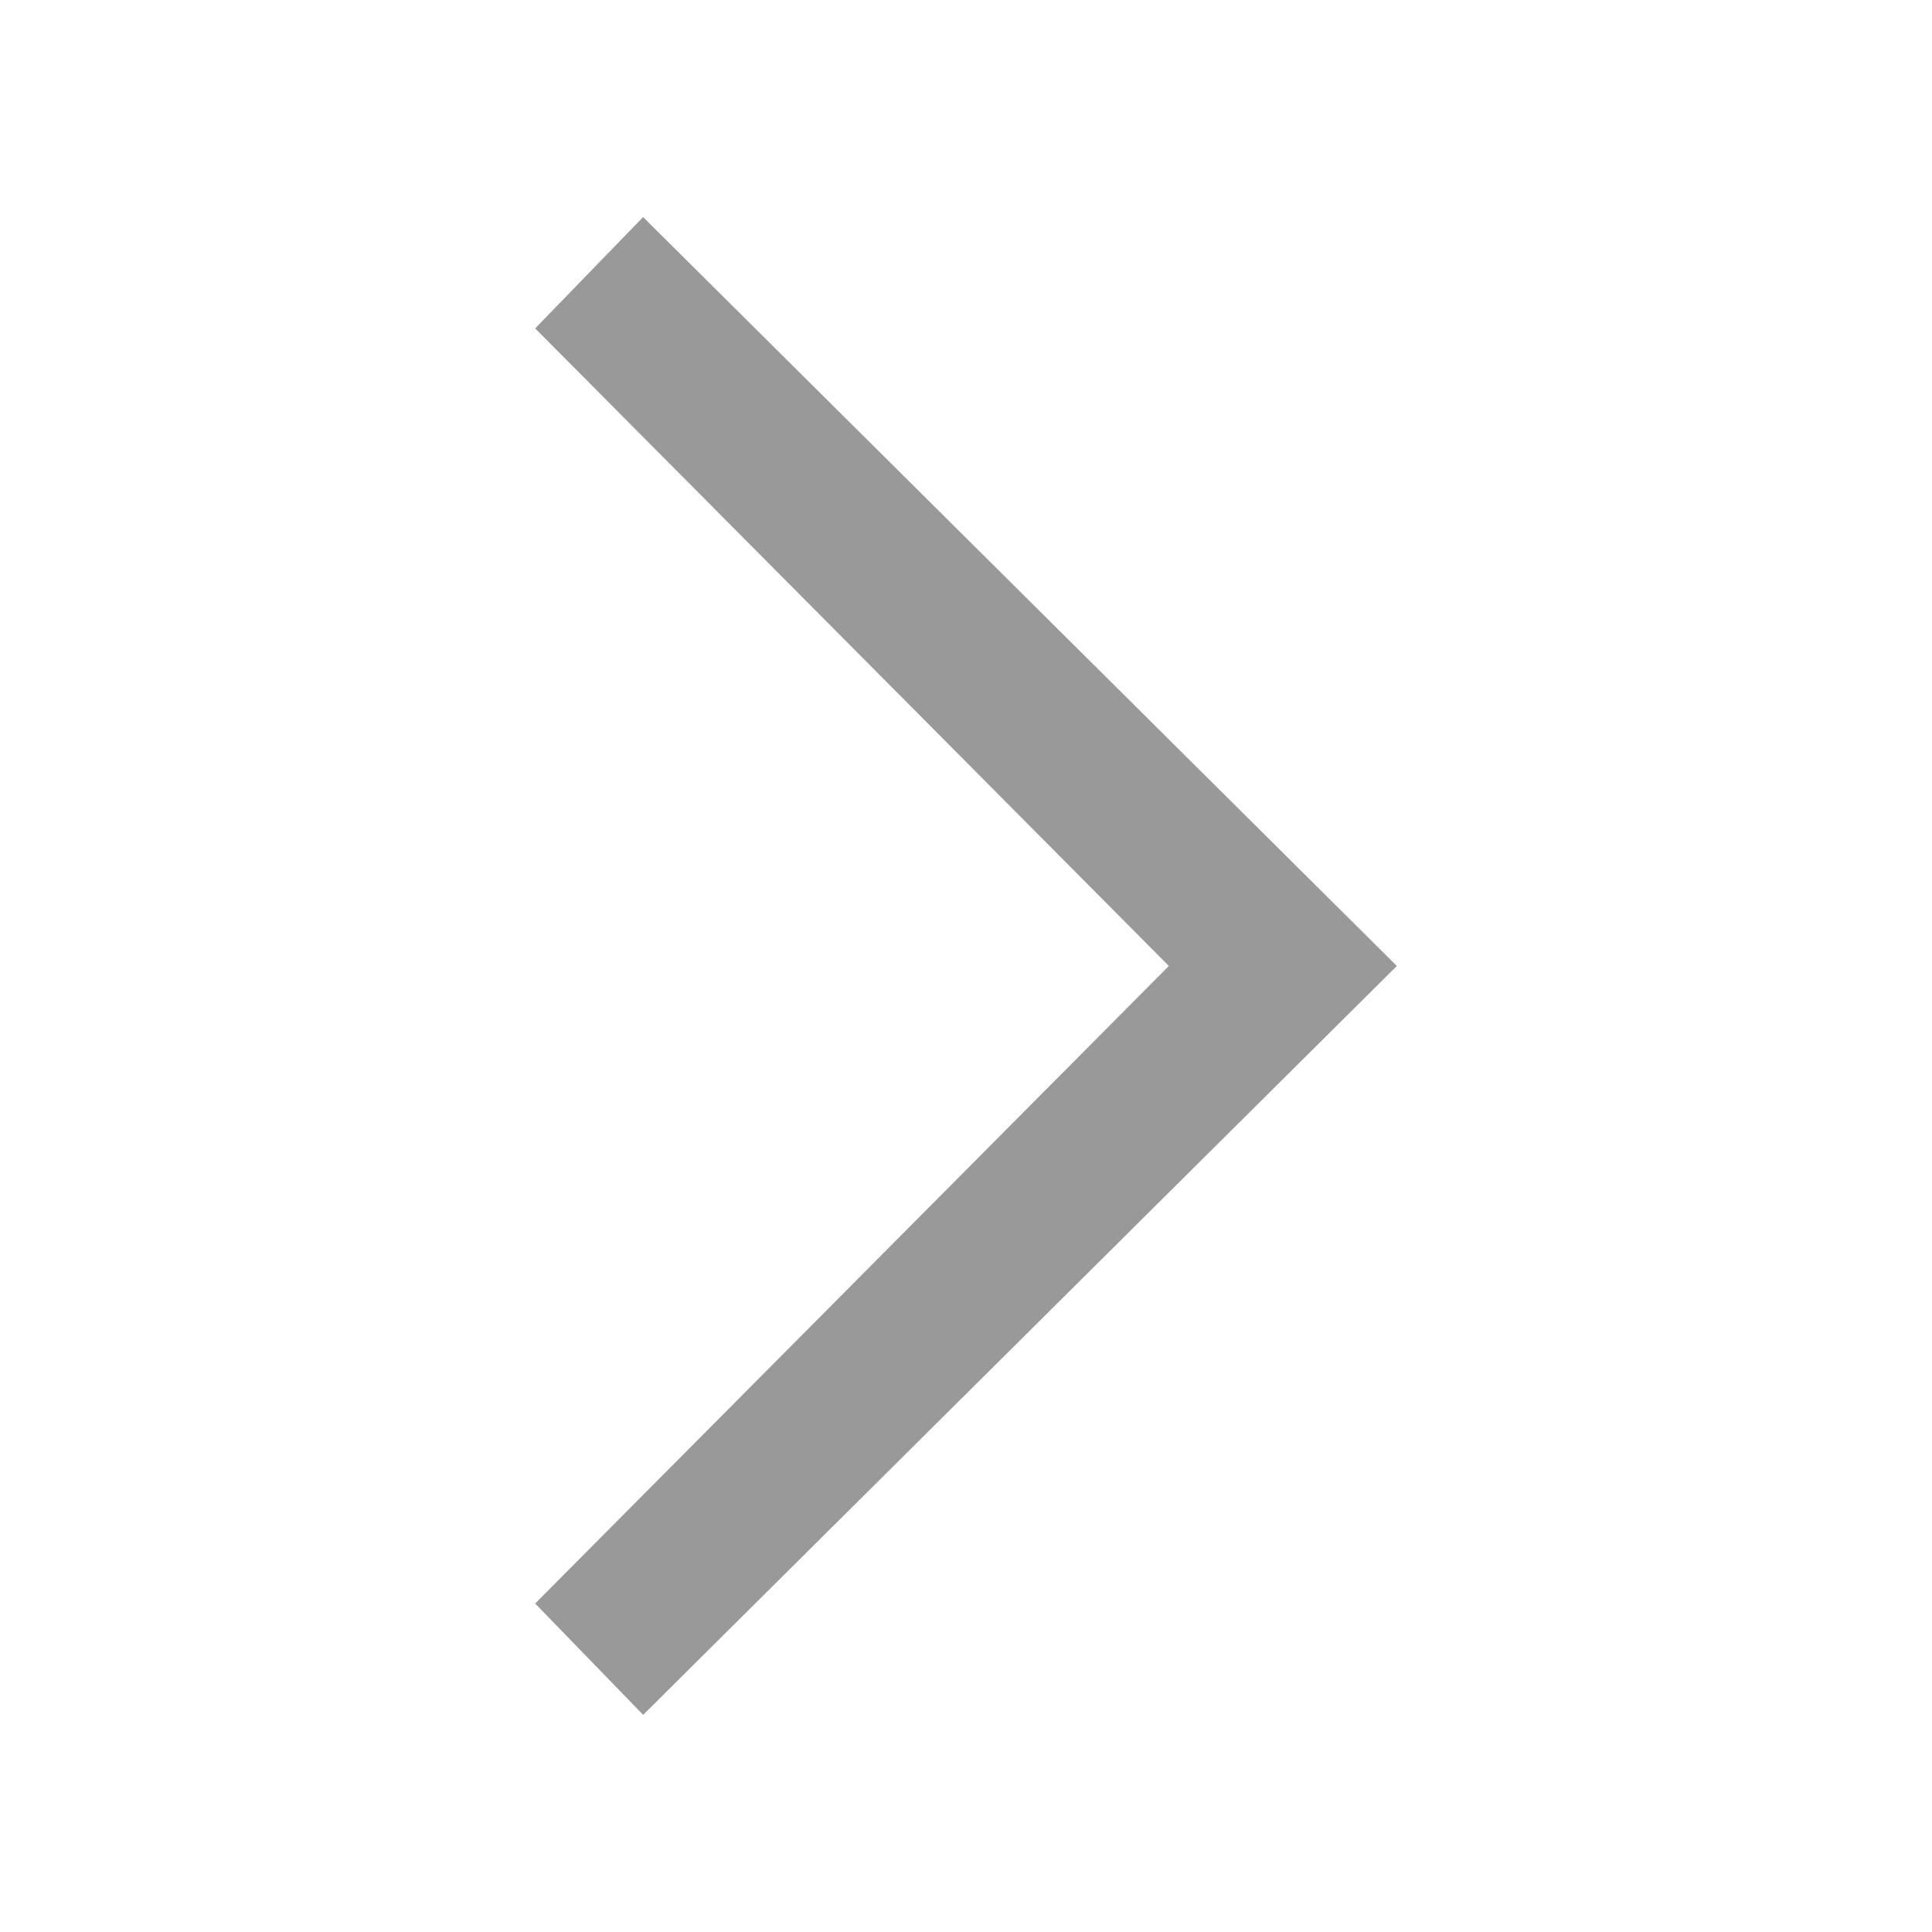 <svg width="40" height="40" viewBox="0 0 40 40" fill="none" xmlns="http://www.w3.org/2000/svg">
<path d="M11.08 6.799L13.315 4.494L28.92 19.999L13.316 35.504L11.08 33.199L24.2 19.999L11.08 6.799Z" fill="#999999"/>
</svg>
